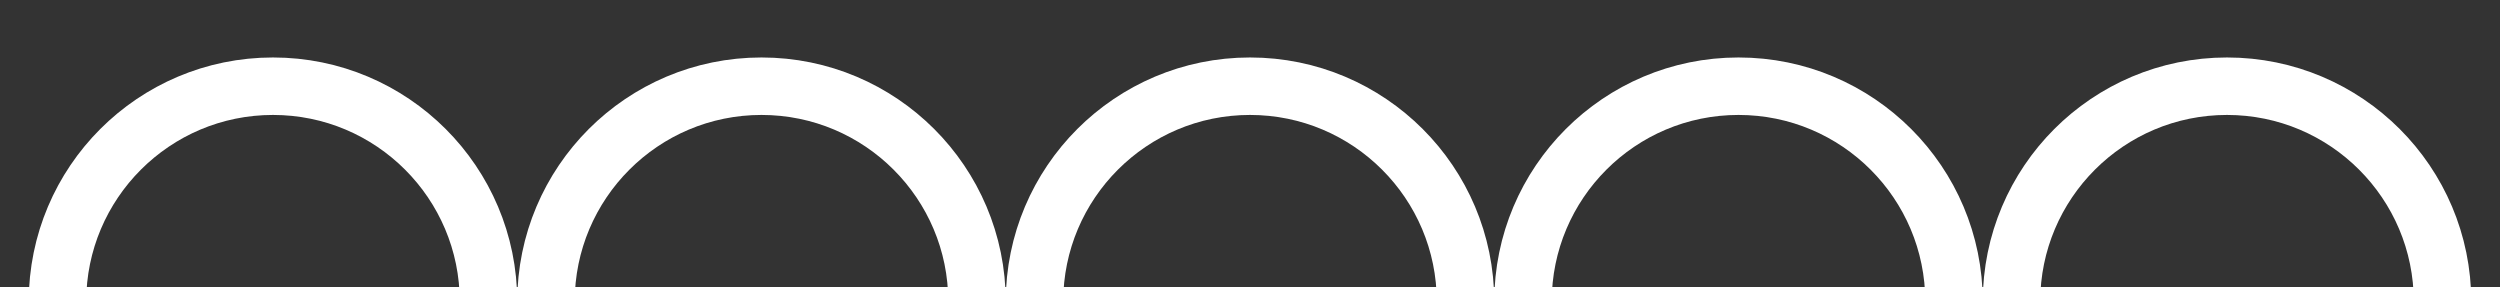 <?xml version="1.0" encoding="UTF-8"?>
<svg xmlns="http://www.w3.org/2000/svg" xmlns:xlink="http://www.w3.org/1999/xlink" width="87" height="10" viewBox="0 0 87 10">
  <rect x="0" y="0" width="87" height="10" fill="#333333" stroke="none"/>
  <defs>
    <clipPath id="clip-path">
      <rect id="Rectangle_3937" data-name="Rectangle 3937" width="87" height="10" transform="translate(911 1497)" fill="none" stroke="#fff" stroke-width="1"></rect>
    </clipPath>
  </defs>
  <g id="Groupe_de_masques_5" data-name="Groupe de masques 5" transform="translate(-911 -1497)" clip-path="url(#clip-path)">
    <g id="Ellipse_49" data-name="Ellipse 49" transform="translate(912 1499)" fill="none" stroke="#fff" stroke-width="2">
      <circle cx="8.5" cy="8.5" r="8.5" stroke="none"></circle>
      <circle cx="8.5" cy="8.5" r="7.5" fill="none"></circle>
    </g>
    <g id="Ellipse_49-2" data-name="Ellipse 49" transform="translate(929 1499)" fill="none" stroke="#fff" stroke-width="2">
      <circle cx="8.5" cy="8.5" r="8.5" stroke="none"></circle>
      <circle cx="8.5" cy="8.5" r="7.5" fill="none"></circle>
    </g>
    <g id="Ellipse_49-3" data-name="Ellipse 49" transform="translate(946 1499)" fill="none" stroke="#fff" stroke-width="2">
      <circle cx="8.5" cy="8.5" r="8.5" stroke="none"></circle>
      <circle cx="8.5" cy="8.5" r="7.5" fill="none"></circle>
    </g>
    <g id="Ellipse_49-4" data-name="Ellipse 49" transform="translate(963 1499)" fill="none" stroke="#fff" stroke-width="2">
      <circle cx="8.5" cy="8.5" r="8.5" stroke="none"></circle>
      <circle cx="8.5" cy="8.5" r="7.5" fill="none"></circle>
    </g>
    <g id="Ellipse_49-5" data-name="Ellipse 49" transform="translate(980 1499)" fill="none" stroke="#fff" stroke-width="2">
      <circle cx="8.5" cy="8.5" r="8.5" stroke="none"></circle>
      <circle cx="8.5" cy="8.5" r="7.5" fill="none"></circle>
    </g>
    <g id="Ellipse_49-6" data-name="Ellipse 49" transform="translate(1015 1499)" fill="none" stroke="#fff" stroke-width="2">
      <circle cx="8.5" cy="8.5" r="8.5" stroke="none"></circle>
      <circle cx="8.5" cy="8.5" r="7.5" fill="none"></circle>
    </g>
    <g id="Ellipse_49-7" data-name="Ellipse 49" transform="translate(1032 1499)" fill="none" stroke="#fff" stroke-width="2">
      <circle cx="8.5" cy="8.5" r="8.5" stroke="none"></circle>
      <circle cx="8.5" cy="8.5" r="7.5" fill="none"></circle>
    </g>
  </g>
</svg>
